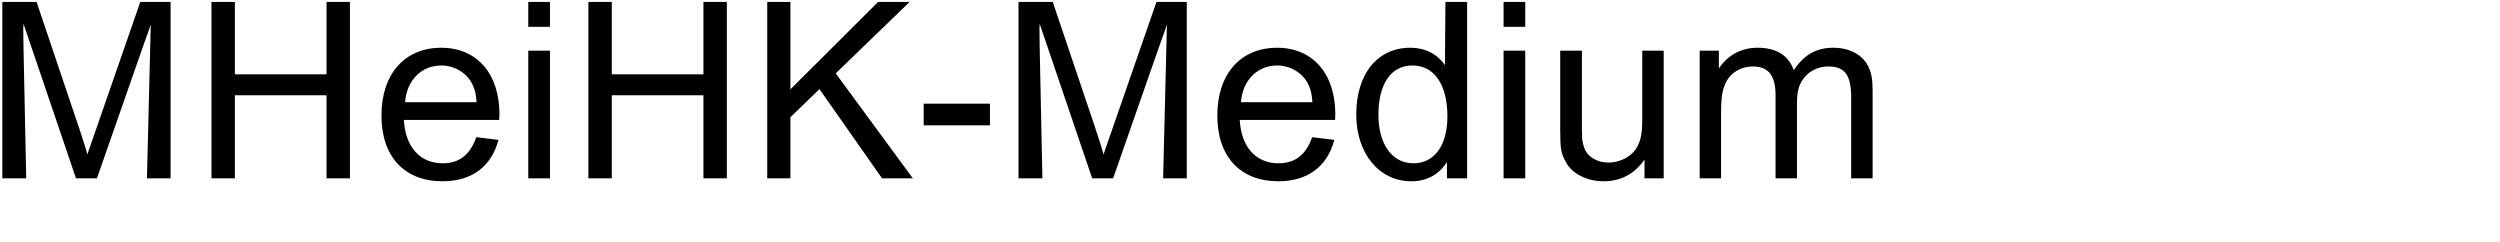<svg 
 xmlns="http://www.w3.org/2000/svg"
 xmlns:xlink="http://www.w3.org/1999/xlink"
 width="193.322mm" height="18.697mm">
<path fill-rule="evenodd"  fill="rgb(0, 0, 0)"
 d="M541.037,52.117 L541.037,28.571 C541.037,21.875 539.165,19.426 534.341,19.426 C531.316,19.426 528.436,20.866 526.852,23.315 C525.628,25.115 525.196,26.915 525.196,30.443 L525.196,52.117 L518.931,52.117 L518.931,27.851 C518.931,22.019 516.843,19.426 512.235,19.426 C508.994,19.426 505.970,21.155 504.602,23.747 C503.450,25.979 503.018,28.067 503.018,32.748 L503.018,52.117 L496.753,52.117 L496.753,14.818 L502.370,14.818 L502.370,20.002 C504.962,16.114 508.922,13.954 513.675,13.954 C519.147,13.954 522.748,16.186 524.260,20.506 C527.284,15.970 530.884,13.954 535.853,13.954 C540.389,13.954 544.206,15.898 545.934,19.210 C546.942,21.227 547.302,23.099 547.302,26.483 L547.302,52.117 L541.037,52.117 ZM480.628,46.645 C477.747,50.821 473.715,52.981 468.674,52.981 C463.922,52.981 459.530,50.821 457.730,47.509 C456.217,44.845 456.001,43.548 456.001,37.932 L456.001,14.818 L462.338,14.818 L462.338,35.484 C462.338,40.524 462.338,41.100 462.914,42.900 C463.778,45.709 466.586,47.509 470.115,47.509 C473.787,47.509 477.315,45.493 478.683,42.540 C479.619,40.596 479.979,38.796 479.979,34.764 L479.979,14.818 L486.244,14.818 L486.244,52.117 L480.628,52.117 L480.628,46.645 ZM439.443,14.818 L445.779,14.818 L445.779,52.117 L439.443,52.117 L439.443,14.818 ZM439.443,0.561 L445.779,0.561 L445.779,7.833 L439.443,7.833 L439.443,0.561 ZM422.885,47.365 C420.580,51.037 416.980,52.981 412.444,52.981 C403.083,52.981 396.386,44.845 396.386,33.468 C396.386,21.587 402.579,13.954 412.228,13.954 C416.476,13.954 420.076,15.754 422.309,19.066 L422.453,0.561 L428.789,0.561 L428.789,52.117 L422.885,52.117 L422.885,47.365 ZM412.804,19.138 C406.539,19.138 402.867,24.539 402.867,33.540 C402.867,42.180 406.899,47.725 413.092,47.725 C419.212,47.725 423.029,42.540 423.029,34.044 C423.029,24.755 419.212,19.138 412.804,19.138 ZM362.331,35.052 C362.763,42.972 367.083,47.725 373.636,47.725 C378.460,47.725 381.629,45.349 383.501,40.092 L389.981,40.884 C387.893,48.733 382.133,52.981 373.636,52.981 C362.475,52.981 355.778,45.781 355.778,33.756 C355.778,21.659 362.547,13.954 373.276,13.954 C383.645,13.954 390.269,21.515 390.269,33.396 C390.269,33.756 390.197,34.332 390.197,35.052 L362.331,35.052 ZM382.565,25.115 C381.125,21.587 377.380,19.138 373.276,19.138 C367.443,19.138 363.123,23.531 362.691,29.867 L383.573,29.867 C383.357,27.347 383.213,26.627 382.565,25.115 ZM340.951,11.362 L341.023,8.265 L341.095,7.113 L340.591,8.553 L338.863,13.378 L325.326,52.117 L319.205,52.117 L303.868,6.969 L303.796,8.337 L303.868,14.098 L304.660,52.117 L297.675,52.117 L297.675,0.561 L307.684,0.561 L320.141,37.500 C321.077,40.380 322.013,43.116 322.517,45.133 C323.453,42.396 324.101,40.596 325.398,36.852 L337.999,0.561 L346.855,0.561 L346.855,52.117 L339.943,52.117 L340.951,11.362 ZM269.955,30.299 L289.325,30.299 L289.325,36.636 L269.955,36.636 L269.955,30.299 ZM257.791,52.117 L239.502,26.051 L231.005,34.260 L231.005,52.117 L224.236,52.117 L224.236,0.561 L231.005,0.561 L231.005,26.123 L256.639,0.561 L265.856,0.561 L244.254,21.443 L266.792,52.117 L257.791,52.117 ZM205.592,27.851 L178.806,27.851 L178.806,52.117 L171.965,52.117 L171.965,0.561 L178.806,0.561 L178.806,21.731 L205.592,21.731 L205.592,0.561 L212.433,0.561 L212.433,52.117 L205.592,52.117 L205.592,27.851 ZM154.398,14.818 L160.735,14.818 L160.735,52.117 L154.398,52.117 L154.398,14.818 ZM154.398,0.561 L160.735,0.561 L160.735,7.833 L154.398,7.833 L154.398,0.561 ZM118.039,35.052 C118.471,42.972 122.791,47.725 129.344,47.725 C134.168,47.725 137.336,45.349 139.209,40.092 L145.689,40.884 C143.601,48.733 137.840,52.981 129.344,52.981 C118.183,52.981 111.486,45.781 111.486,33.756 C111.486,21.659 118.255,13.954 128.984,13.954 C139.353,13.954 145.977,21.515 145.977,33.396 C145.977,33.756 145.905,34.332 145.905,35.052 L118.039,35.052 ZM138.272,25.115 C136.832,21.587 133.088,19.138 128.984,19.138 C123.151,19.138 118.831,23.531 118.399,29.867 L139.281,29.867 C139.065,27.347 138.921,26.627 138.272,25.115 ZM95.434,27.851 L68.648,27.851 L68.648,52.117 L61.808,52.117 L61.808,0.561 L68.648,0.561 L68.648,21.731 L95.434,21.731 L95.434,0.561 L102.275,0.561 L102.275,52.117 L95.434,52.117 L95.434,27.851 ZM43.956,11.362 L44.028,8.265 L44.100,7.113 L43.596,8.553 L41.868,13.378 L28.330,52.117 L22.210,52.117 L6.873,6.969 L6.801,8.337 L6.873,14.098 L7.665,52.117 L0.680,52.117 L0.680,0.561 L10.689,0.561 L23.146,37.500 C24.082,40.380 25.018,43.116 25.522,45.133 C26.458,42.396 27.106,40.596 28.402,36.852 L41.004,0.561 L49.860,0.561 L49.860,52.117 L42.948,52.117 L43.956,11.362 Z"/>
</svg>